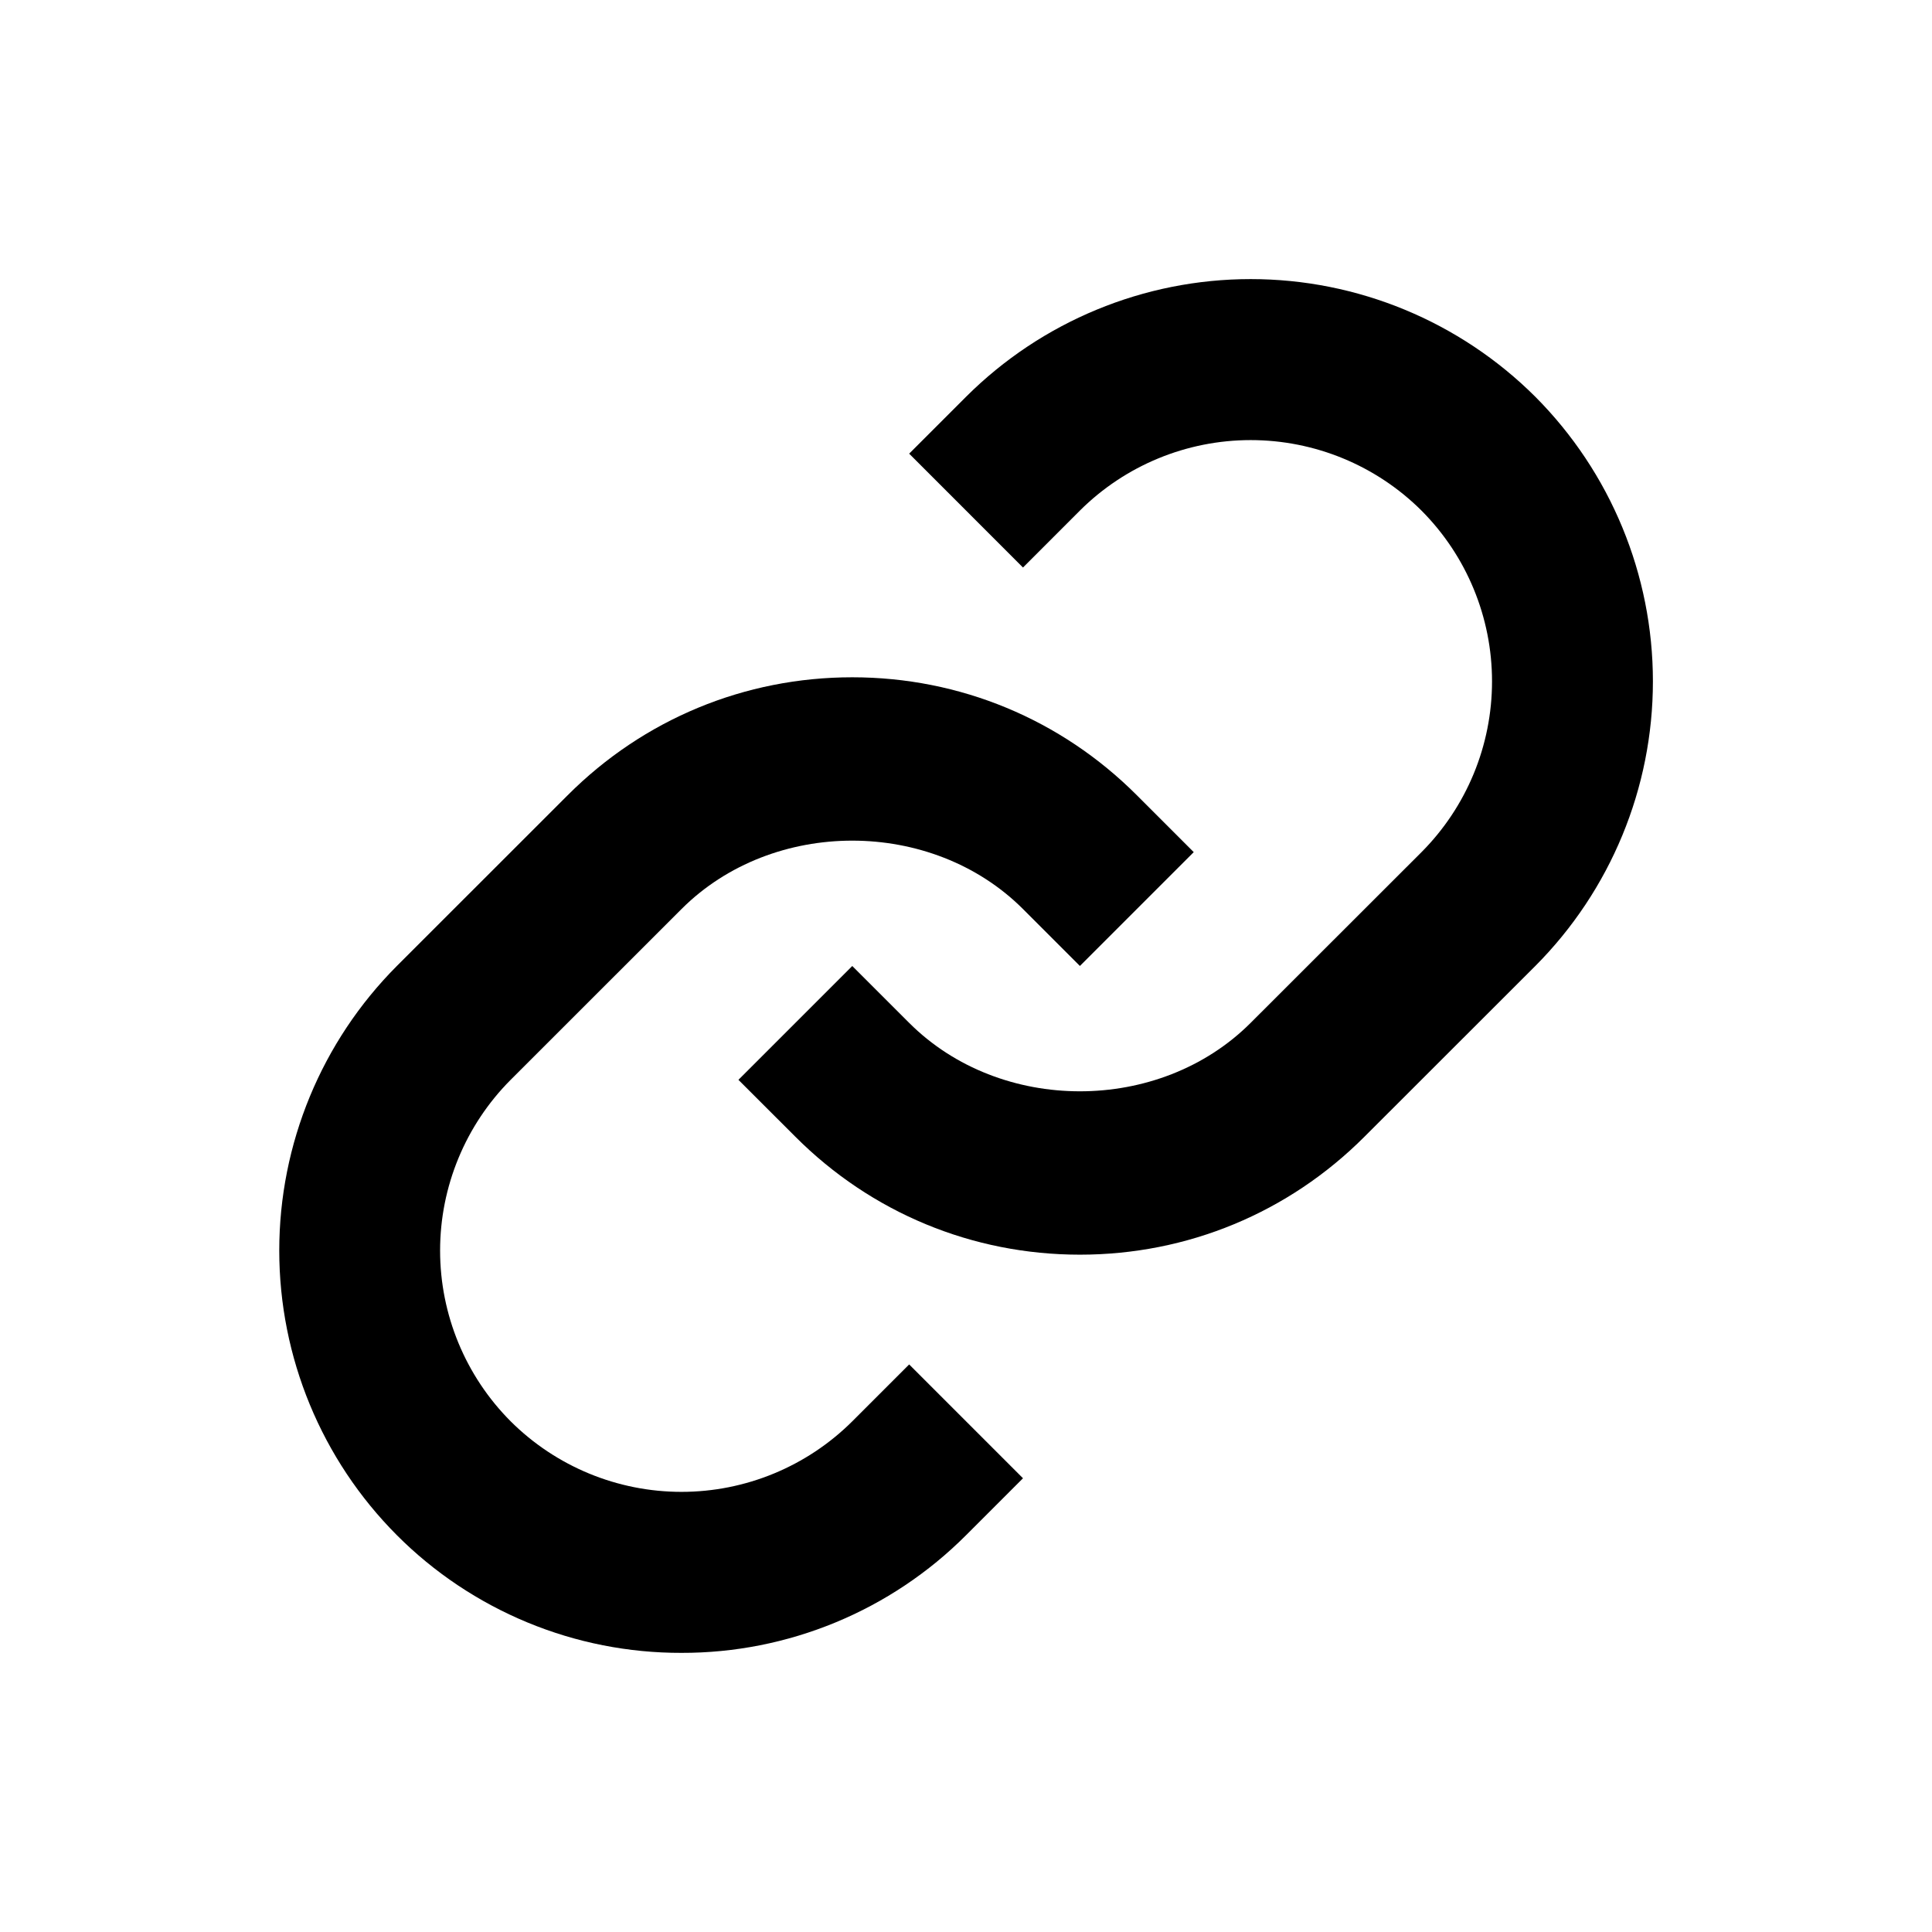 <svg width="48" height="48" viewBox="0 0 48 48" fill="none" xmlns="http://www.w3.org/2000/svg">
<g id="Icon / link">
<g id="icon">
<path d="M16.932 22.585C19.198 20.319 23.15 20.319 25.416 22.585L26.83 23.999L29.658 21.171L28.244 19.757C26.358 17.869 23.846 16.827 21.174 16.827C18.502 16.827 15.99 17.869 14.104 19.757L9.86 23.999C7.988 25.877 6.938 28.42 6.938 31.07C6.938 33.721 7.988 36.264 9.86 38.141C10.787 39.071 11.89 39.807 13.103 40.309C14.316 40.811 15.617 41.068 16.93 41.065C18.243 41.068 19.544 40.811 20.758 40.309C21.971 39.808 23.074 39.071 24.002 38.141L25.416 36.727L22.588 33.899L21.174 35.313C20.047 36.435 18.521 37.065 16.931 37.065C15.34 37.065 13.815 36.435 12.688 35.313C11.565 34.187 10.934 32.661 10.934 31.07C10.934 29.48 11.565 27.954 12.688 26.827L16.932 22.585Z" fill="black"/>
<path d="M24.002 9.857L22.588 11.271L25.416 14.1L26.83 12.685C27.957 11.563 29.482 10.934 31.073 10.934C32.663 10.934 34.189 11.563 35.316 12.685C36.439 13.812 37.069 15.338 37.069 16.928C37.069 18.519 36.439 20.045 35.316 21.172L31.072 25.413C28.806 27.68 24.854 27.68 22.588 25.413L21.174 24L18.346 26.828L19.76 28.241C21.646 30.13 24.158 31.172 26.83 31.172C29.502 31.172 32.014 30.13 33.9 28.241L38.144 24C40.015 22.122 41.066 19.579 41.066 16.928C41.066 14.278 40.015 11.735 38.144 9.857C36.267 7.985 33.724 6.934 31.073 6.934C28.422 6.934 25.879 7.985 24.002 9.857Z" fill="black"/>
</g>
</g>
</svg>
